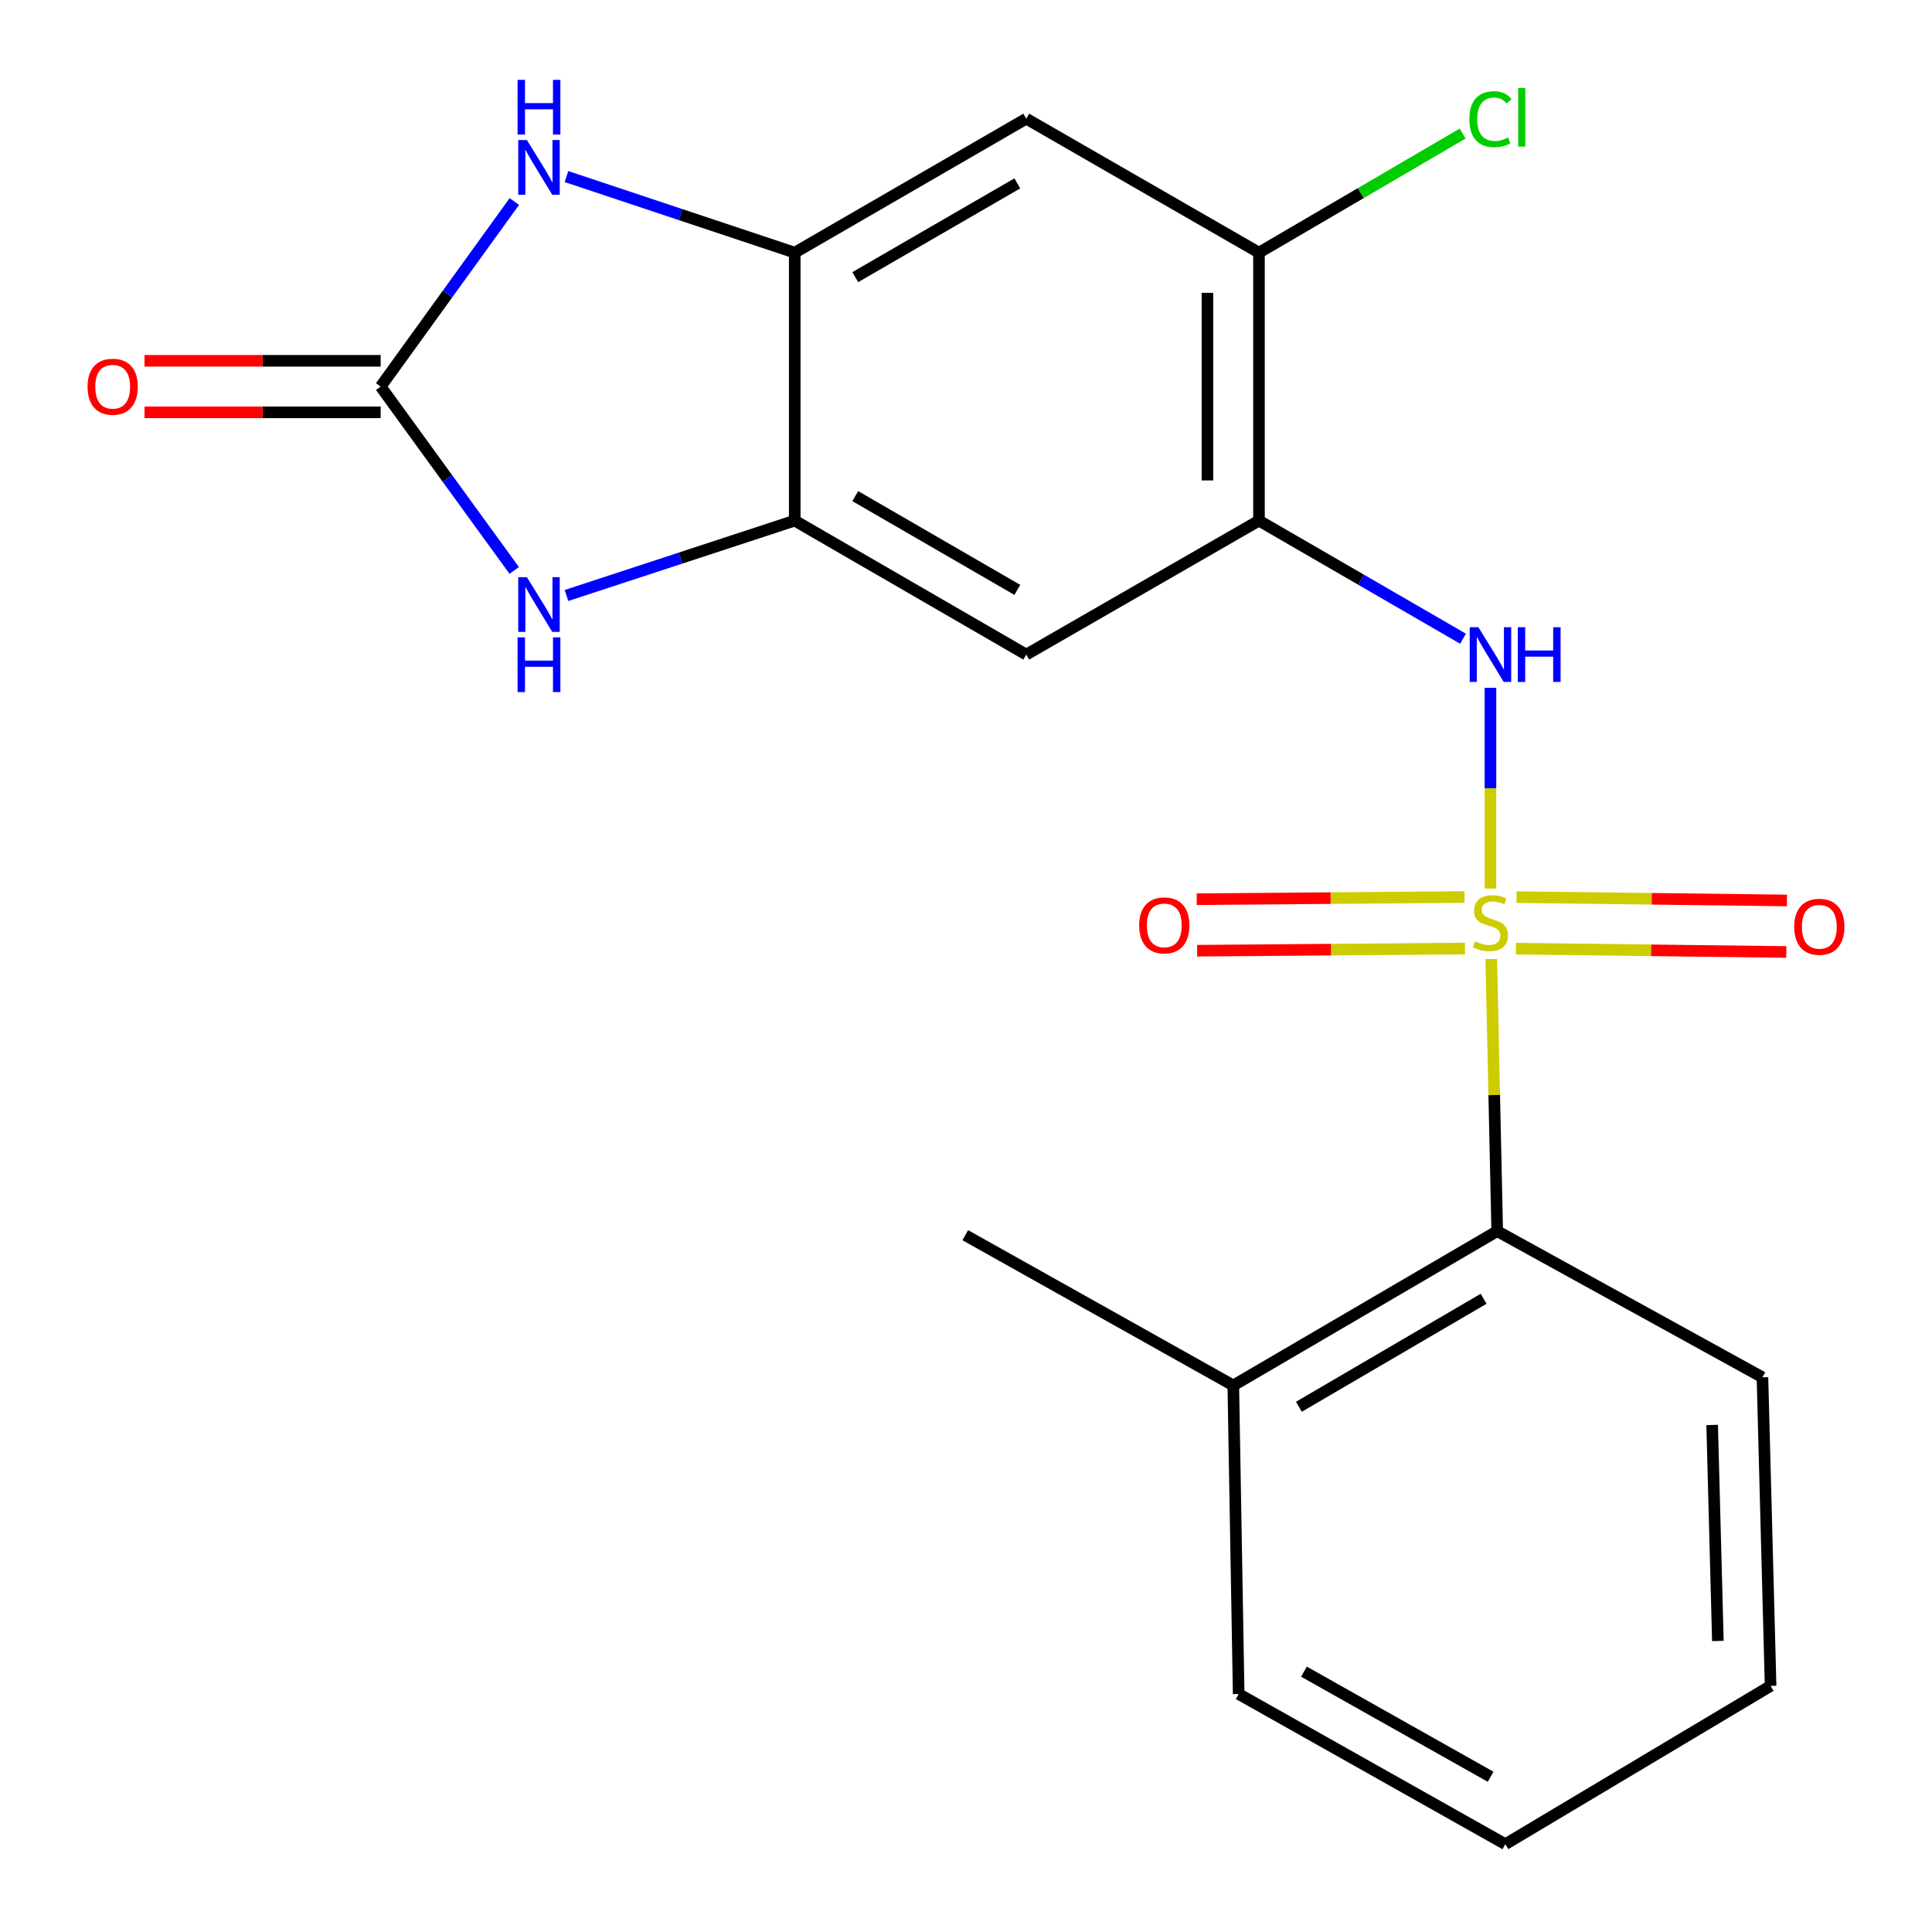<?xml version='1.0' encoding='iso-8859-1'?>
<svg version='1.1' baseProfile='full'
              xmlns='http://www.w3.org/2000/svg'
                      xmlns:rdkit='http://www.rdkit.org/xml'
                      xmlns:xlink='http://www.w3.org/1999/xlink'
                  xml:space='preserve'
width='1000px' height='1000px' viewBox='0 0 1000 1000'>
<!-- END OF HEADER -->
<rect style='opacity:1.0;fill:#FFFFFF;stroke:none' width='1000' height='1000' x='0' y='0'> </rect>
<path class='bond-1' d='M 771.457,459.931 L 771.457,407.966' style='fill:none;fill-rule:evenodd;stroke:#CCCC00;stroke-width:6px;stroke-linecap:butt;stroke-linejoin:miter;stroke-opacity:1' />
<path class='bond-1' d='M 771.457,407.966 L 771.457,356' style='fill:none;fill-rule:evenodd;stroke:#0000FF;stroke-width:6px;stroke-linecap:butt;stroke-linejoin:miter;stroke-opacity:1' />
<path class='bond-7' d='M 771.87,496.392 L 773.411,566.813' style='fill:none;fill-rule:evenodd;stroke:#CCCC00;stroke-width:6px;stroke-linecap:butt;stroke-linejoin:miter;stroke-opacity:1' />
<path class='bond-7' d='M 773.411,566.813 L 774.953,637.234' style='fill:none;fill-rule:evenodd;stroke:#000000;stroke-width:6px;stroke-linecap:butt;stroke-linejoin:miter;stroke-opacity:1' />
<path class='bond-11' d='M 758.047,464.293 L 688.728,464.859' style='fill:none;fill-rule:evenodd;stroke:#CCCC00;stroke-width:6px;stroke-linecap:butt;stroke-linejoin:miter;stroke-opacity:1' />
<path class='bond-11' d='M 688.728,464.859 L 619.409,465.425' style='fill:none;fill-rule:evenodd;stroke:#FF0000;stroke-width:6px;stroke-linecap:butt;stroke-linejoin:miter;stroke-opacity:1' />
<path class='bond-11' d='M 758.265,490.961 L 688.946,491.527' style='fill:none;fill-rule:evenodd;stroke:#CCCC00;stroke-width:6px;stroke-linecap:butt;stroke-linejoin:miter;stroke-opacity:1' />
<path class='bond-11' d='M 688.946,491.527 L 619.627,492.092' style='fill:none;fill-rule:evenodd;stroke:#FF0000;stroke-width:6px;stroke-linecap:butt;stroke-linejoin:miter;stroke-opacity:1' />
<path class='bond-12' d='M 784.628,491.017 L 854.608,491.882' style='fill:none;fill-rule:evenodd;stroke:#CCCC00;stroke-width:6px;stroke-linecap:butt;stroke-linejoin:miter;stroke-opacity:1' />
<path class='bond-12' d='M 854.608,491.882 L 924.589,492.746' style='fill:none;fill-rule:evenodd;stroke:#FF0000;stroke-width:6px;stroke-linecap:butt;stroke-linejoin:miter;stroke-opacity:1' />
<path class='bond-12' d='M 784.957,464.35 L 854.938,465.215' style='fill:none;fill-rule:evenodd;stroke:#CCCC00;stroke-width:6px;stroke-linecap:butt;stroke-linejoin:miter;stroke-opacity:1' />
<path class='bond-12' d='M 854.938,465.215 L 924.919,466.08' style='fill:none;fill-rule:evenodd;stroke:#FF0000;stroke-width:6px;stroke-linecap:butt;stroke-linejoin:miter;stroke-opacity:1' />
<path class='bond-0' d='M 197.03,200.091 L 231.594,247.672' style='fill:none;fill-rule:evenodd;stroke:#000000;stroke-width:6px;stroke-linecap:butt;stroke-linejoin:miter;stroke-opacity:1' />
<path class='bond-0' d='M 231.594,247.672 L 266.158,295.253' style='fill:none;fill-rule:evenodd;stroke:#0000FF;stroke-width:6px;stroke-linecap:butt;stroke-linejoin:miter;stroke-opacity:1' />
<path class='bond-13' d='M 197.03,186.757 L 135.911,186.757' style='fill:none;fill-rule:evenodd;stroke:#000000;stroke-width:6px;stroke-linecap:butt;stroke-linejoin:miter;stroke-opacity:1' />
<path class='bond-13' d='M 135.911,186.757 L 74.791,186.757' style='fill:none;fill-rule:evenodd;stroke:#FF0000;stroke-width:6px;stroke-linecap:butt;stroke-linejoin:miter;stroke-opacity:1' />
<path class='bond-13' d='M 197.03,213.425 L 135.911,213.425' style='fill:none;fill-rule:evenodd;stroke:#000000;stroke-width:6px;stroke-linecap:butt;stroke-linejoin:miter;stroke-opacity:1' />
<path class='bond-13' d='M 135.911,213.425 L 74.791,213.425' style='fill:none;fill-rule:evenodd;stroke:#FF0000;stroke-width:6px;stroke-linecap:butt;stroke-linejoin:miter;stroke-opacity:1' />
<path class='bond-23' d='M 197.03,200.091 L 231.626,152.198' style='fill:none;fill-rule:evenodd;stroke:#000000;stroke-width:6px;stroke-linecap:butt;stroke-linejoin:miter;stroke-opacity:1' />
<path class='bond-23' d='M 231.626,152.198 L 266.221,104.305' style='fill:none;fill-rule:evenodd;stroke:#0000FF;stroke-width:6px;stroke-linecap:butt;stroke-linejoin:miter;stroke-opacity:1' />
<path class='bond-4' d='M 757.256,330.594 L 704.448,300.034' style='fill:none;fill-rule:evenodd;stroke:#0000FF;stroke-width:6px;stroke-linecap:butt;stroke-linejoin:miter;stroke-opacity:1' />
<path class='bond-4' d='M 704.448,300.034 L 651.641,269.474' style='fill:none;fill-rule:evenodd;stroke:#000000;stroke-width:6px;stroke-linecap:butt;stroke-linejoin:miter;stroke-opacity:1' />
<path class='bond-2' d='M 293.205,91.388 L 352.281,111.078' style='fill:none;fill-rule:evenodd;stroke:#0000FF;stroke-width:6px;stroke-linecap:butt;stroke-linejoin:miter;stroke-opacity:1' />
<path class='bond-2' d='M 352.281,111.078 L 411.357,130.768' style='fill:none;fill-rule:evenodd;stroke:#000000;stroke-width:6px;stroke-linecap:butt;stroke-linejoin:miter;stroke-opacity:1' />
<path class='bond-3' d='M 293.2,308.234 L 352.278,288.854' style='fill:none;fill-rule:evenodd;stroke:#0000FF;stroke-width:6px;stroke-linecap:butt;stroke-linejoin:miter;stroke-opacity:1' />
<path class='bond-3' d='M 352.278,288.854 L 411.357,269.474' style='fill:none;fill-rule:evenodd;stroke:#000000;stroke-width:6px;stroke-linecap:butt;stroke-linejoin:miter;stroke-opacity:1' />
<path class='bond-8' d='M 651.641,269.474 L 531.187,338.812' style='fill:none;fill-rule:evenodd;stroke:#000000;stroke-width:6px;stroke-linecap:butt;stroke-linejoin:miter;stroke-opacity:1' />
<path class='bond-10' d='M 651.641,269.474 L 651.641,130.768' style='fill:none;fill-rule:evenodd;stroke:#000000;stroke-width:6px;stroke-linecap:butt;stroke-linejoin:miter;stroke-opacity:1' />
<path class='bond-10' d='M 624.972,248.668 L 624.972,151.574' style='fill:none;fill-rule:evenodd;stroke:#000000;stroke-width:6px;stroke-linecap:butt;stroke-linejoin:miter;stroke-opacity:1' />
<path class='bond-5' d='M 411.357,269.474 L 531.187,338.812' style='fill:none;fill-rule:evenodd;stroke:#000000;stroke-width:6px;stroke-linecap:butt;stroke-linejoin:miter;stroke-opacity:1' />
<path class='bond-5' d='M 442.688,256.792 L 526.569,305.329' style='fill:none;fill-rule:evenodd;stroke:#000000;stroke-width:6px;stroke-linecap:butt;stroke-linejoin:miter;stroke-opacity:1' />
<path class='bond-22' d='M 411.357,269.474 L 411.357,130.768' style='fill:none;fill-rule:evenodd;stroke:#000000;stroke-width:6px;stroke-linecap:butt;stroke-linejoin:miter;stroke-opacity:1' />
<path class='bond-6' d='M 411.357,130.768 L 531.187,61.429' style='fill:none;fill-rule:evenodd;stroke:#000000;stroke-width:6px;stroke-linecap:butt;stroke-linejoin:miter;stroke-opacity:1' />
<path class='bond-6' d='M 442.688,143.45 L 526.569,94.913' style='fill:none;fill-rule:evenodd;stroke:#000000;stroke-width:6px;stroke-linecap:butt;stroke-linejoin:miter;stroke-opacity:1' />
<path class='bond-14' d='M 774.953,637.234 L 638.351,717.106' style='fill:none;fill-rule:evenodd;stroke:#000000;stroke-width:6px;stroke-linecap:butt;stroke-linejoin:miter;stroke-opacity:1' />
<path class='bond-14' d='M 767.924,672.237 L 672.302,728.147' style='fill:none;fill-rule:evenodd;stroke:#000000;stroke-width:6px;stroke-linecap:butt;stroke-linejoin:miter;stroke-opacity:1' />
<path class='bond-16' d='M 774.953,637.234 L 912.237,712.898' style='fill:none;fill-rule:evenodd;stroke:#000000;stroke-width:6px;stroke-linecap:butt;stroke-linejoin:miter;stroke-opacity:1' />
<path class='bond-9' d='M 531.187,61.429 L 651.641,130.768' style='fill:none;fill-rule:evenodd;stroke:#000000;stroke-width:6px;stroke-linecap:butt;stroke-linejoin:miter;stroke-opacity:1' />
<path class='bond-15' d='M 651.641,130.768 L 704.354,99.943' style='fill:none;fill-rule:evenodd;stroke:#000000;stroke-width:6px;stroke-linecap:butt;stroke-linejoin:miter;stroke-opacity:1' />
<path class='bond-15' d='M 704.354,99.943 L 757.067,69.118' style='fill:none;fill-rule:evenodd;stroke:#00CC00;stroke-width:6px;stroke-linecap:butt;stroke-linejoin:miter;stroke-opacity:1' />
<path class='bond-17' d='M 638.351,717.106 L 499.63,639.338' style='fill:none;fill-rule:evenodd;stroke:#000000;stroke-width:6px;stroke-linecap:butt;stroke-linejoin:miter;stroke-opacity:1' />
<path class='bond-18' d='M 638.351,717.106 L 641.136,876.821' style='fill:none;fill-rule:evenodd;stroke:#000000;stroke-width:6px;stroke-linecap:butt;stroke-linejoin:miter;stroke-opacity:1' />
<path class='bond-19' d='M 912.237,712.898 L 916.46,872.614' style='fill:none;fill-rule:evenodd;stroke:#000000;stroke-width:6px;stroke-linecap:butt;stroke-linejoin:miter;stroke-opacity:1' />
<path class='bond-19' d='M 886.211,737.561 L 889.167,849.361' style='fill:none;fill-rule:evenodd;stroke:#000000;stroke-width:6px;stroke-linecap:butt;stroke-linejoin:miter;stroke-opacity:1' />
<path class='bond-21' d='M 641.136,876.821 L 779.161,954.545' style='fill:none;fill-rule:evenodd;stroke:#000000;stroke-width:6px;stroke-linecap:butt;stroke-linejoin:miter;stroke-opacity:1' />
<path class='bond-21' d='M 674.925,865.242 L 771.543,919.649' style='fill:none;fill-rule:evenodd;stroke:#000000;stroke-width:6px;stroke-linecap:butt;stroke-linejoin:miter;stroke-opacity:1' />
<path class='bond-20' d='M 916.46,872.614 L 779.161,954.545' style='fill:none;fill-rule:evenodd;stroke:#000000;stroke-width:6px;stroke-linecap:butt;stroke-linejoin:miter;stroke-opacity:1' />
<path  class='atom-0' d='M 763.457 487.239
Q 763.777 487.359, 765.097 487.919
Q 766.417 488.479, 767.857 488.839
Q 769.337 489.159, 770.777 489.159
Q 773.457 489.159, 775.017 487.879
Q 776.577 486.559, 776.577 484.279
Q 776.577 482.719, 775.777 481.759
Q 775.017 480.799, 773.817 480.279
Q 772.617 479.759, 770.617 479.159
Q 768.097 478.399, 766.577 477.679
Q 765.097 476.959, 764.017 475.439
Q 762.977 473.919, 762.977 471.359
Q 762.977 467.799, 765.377 465.599
Q 767.817 463.399, 772.617 463.399
Q 775.897 463.399, 779.617 464.959
L 778.697 468.039
Q 775.297 466.639, 772.737 466.639
Q 769.977 466.639, 768.457 467.799
Q 766.937 468.919, 766.977 470.879
Q 766.977 472.399, 767.737 473.319
Q 768.537 474.239, 769.657 474.759
Q 770.817 475.279, 772.737 475.879
Q 775.297 476.679, 776.817 477.479
Q 778.337 478.279, 779.417 479.919
Q 780.537 481.519, 780.537 484.279
Q 780.537 488.199, 777.897 490.319
Q 775.297 492.399, 770.937 492.399
Q 768.417 492.399, 766.497 491.839
Q 764.617 491.319, 762.377 490.399
L 763.457 487.239
' fill='#CCCC00'/>
<path  class='atom-2' d='M 765.197 324.652
L 774.477 339.652
Q 775.397 341.132, 776.877 343.812
Q 778.357 346.492, 778.437 346.652
L 778.437 324.652
L 782.197 324.652
L 782.197 352.972
L 778.317 352.972
L 768.357 336.572
Q 767.197 334.652, 765.957 332.452
Q 764.757 330.252, 764.397 329.572
L 764.397 352.972
L 760.717 352.972
L 760.717 324.652
L 765.197 324.652
' fill='#0000FF'/>
<path  class='atom-2' d='M 785.597 324.652
L 789.437 324.652
L 789.437 336.692
L 803.917 336.692
L 803.917 324.652
L 807.757 324.652
L 807.757 352.972
L 803.917 352.972
L 803.917 339.892
L 789.437 339.892
L 789.437 352.972
L 785.597 352.972
L 785.597 324.652
' fill='#0000FF'/>
<path  class='atom-3' d='M 272.717 72.486
L 281.997 87.486
Q 282.917 88.966, 284.397 91.646
Q 285.877 94.326, 285.957 94.486
L 285.957 72.486
L 289.717 72.486
L 289.717 100.806
L 285.837 100.806
L 275.877 84.406
Q 274.717 82.486, 273.477 80.286
Q 272.277 78.086, 271.917 77.406
L 271.917 100.806
L 268.237 100.806
L 268.237 72.486
L 272.717 72.486
' fill='#0000FF'/>
<path  class='atom-3' d='M 267.897 41.334
L 271.737 41.334
L 271.737 53.374
L 286.217 53.374
L 286.217 41.334
L 290.057 41.334
L 290.057 69.654
L 286.217 69.654
L 286.217 56.574
L 271.737 56.574
L 271.737 69.654
L 267.897 69.654
L 267.897 41.334
' fill='#0000FF'/>
<path  class='atom-4' d='M 272.717 298.739
L 281.997 313.739
Q 282.917 315.219, 284.397 317.899
Q 285.877 320.579, 285.957 320.739
L 285.957 298.739
L 289.717 298.739
L 289.717 327.059
L 285.837 327.059
L 275.877 310.659
Q 274.717 308.739, 273.477 306.539
Q 272.277 304.339, 271.917 303.659
L 271.917 327.059
L 268.237 327.059
L 268.237 298.739
L 272.717 298.739
' fill='#0000FF'/>
<path  class='atom-4' d='M 267.897 329.891
L 271.737 329.891
L 271.737 341.931
L 286.217 341.931
L 286.217 329.891
L 290.057 329.891
L 290.057 358.211
L 286.217 358.211
L 286.217 345.131
L 271.737 345.131
L 271.737 358.211
L 267.897 358.211
L 267.897 329.891
' fill='#0000FF'/>
<path  class='atom-12' d='M 589.63 478.976
Q 589.63 472.176, 592.99 468.376
Q 596.35 464.576, 602.63 464.576
Q 608.91 464.576, 612.27 468.376
Q 615.63 472.176, 615.63 478.976
Q 615.63 485.856, 612.23 489.776
Q 608.83 493.656, 602.63 493.656
Q 596.39 493.656, 592.99 489.776
Q 589.63 485.896, 589.63 478.976
M 602.63 490.456
Q 606.95 490.456, 609.27 487.576
Q 611.63 484.656, 611.63 478.976
Q 611.63 473.416, 609.27 470.616
Q 606.95 467.776, 602.63 467.776
Q 598.31 467.776, 595.95 470.576
Q 593.63 473.376, 593.63 478.976
Q 593.63 484.696, 595.95 487.576
Q 598.31 490.456, 602.63 490.456
' fill='#FF0000'/>
<path  class='atom-13' d='M 928.676 479.702
Q 928.676 472.902, 932.036 469.102
Q 935.396 465.302, 941.676 465.302
Q 947.956 465.302, 951.316 469.102
Q 954.676 472.902, 954.676 479.702
Q 954.676 486.582, 951.276 490.502
Q 947.876 494.382, 941.676 494.382
Q 935.436 494.382, 932.036 490.502
Q 928.676 486.622, 928.676 479.702
M 941.676 491.182
Q 945.996 491.182, 948.316 488.302
Q 950.676 485.382, 950.676 479.702
Q 950.676 474.142, 948.316 471.342
Q 945.996 468.502, 941.676 468.502
Q 937.356 468.502, 934.996 471.302
Q 932.676 474.102, 932.676 479.702
Q 932.676 485.422, 934.996 488.302
Q 937.356 491.182, 941.676 491.182
' fill='#FF0000'/>
<path  class='atom-14' d='M 45.324 200.171
Q 45.324 193.371, 48.684 189.571
Q 52.044 185.771, 58.324 185.771
Q 64.604 185.771, 67.964 189.571
Q 71.324 193.371, 71.324 200.171
Q 71.324 207.051, 67.924 210.971
Q 64.524 214.851, 58.324 214.851
Q 52.084 214.851, 48.684 210.971
Q 45.324 207.091, 45.324 200.171
M 58.324 211.651
Q 62.644 211.651, 64.964 208.771
Q 67.324 205.851, 67.324 200.171
Q 67.324 194.611, 64.964 191.811
Q 62.644 188.971, 58.324 188.971
Q 54.004 188.971, 51.644 191.771
Q 49.324 194.571, 49.324 200.171
Q 49.324 205.891, 51.644 208.771
Q 54.004 211.651, 58.324 211.651
' fill='#FF0000'/>
<path  class='atom-16' d='M 760.537 61.683
Q 760.537 54.643, 763.817 50.963
Q 767.137 47.243, 773.417 47.243
Q 779.257 47.243, 782.377 51.363
L 779.737 53.523
Q 777.457 50.523, 773.417 50.523
Q 769.137 50.523, 766.857 53.403
Q 764.617 56.243, 764.617 61.683
Q 764.617 67.283, 766.937 70.163
Q 769.297 73.043, 773.857 73.043
Q 776.977 73.043, 780.617 71.163
L 781.737 74.163
Q 780.257 75.123, 778.017 75.683
Q 775.777 76.243, 773.297 76.243
Q 767.137 76.243, 763.817 72.483
Q 760.537 68.723, 760.537 61.683
' fill='#00CC00'/>
<path  class='atom-16' d='M 785.817 45.523
L 789.497 45.523
L 789.497 75.883
L 785.817 75.883
L 785.817 45.523
' fill='#00CC00'/>
</svg>
